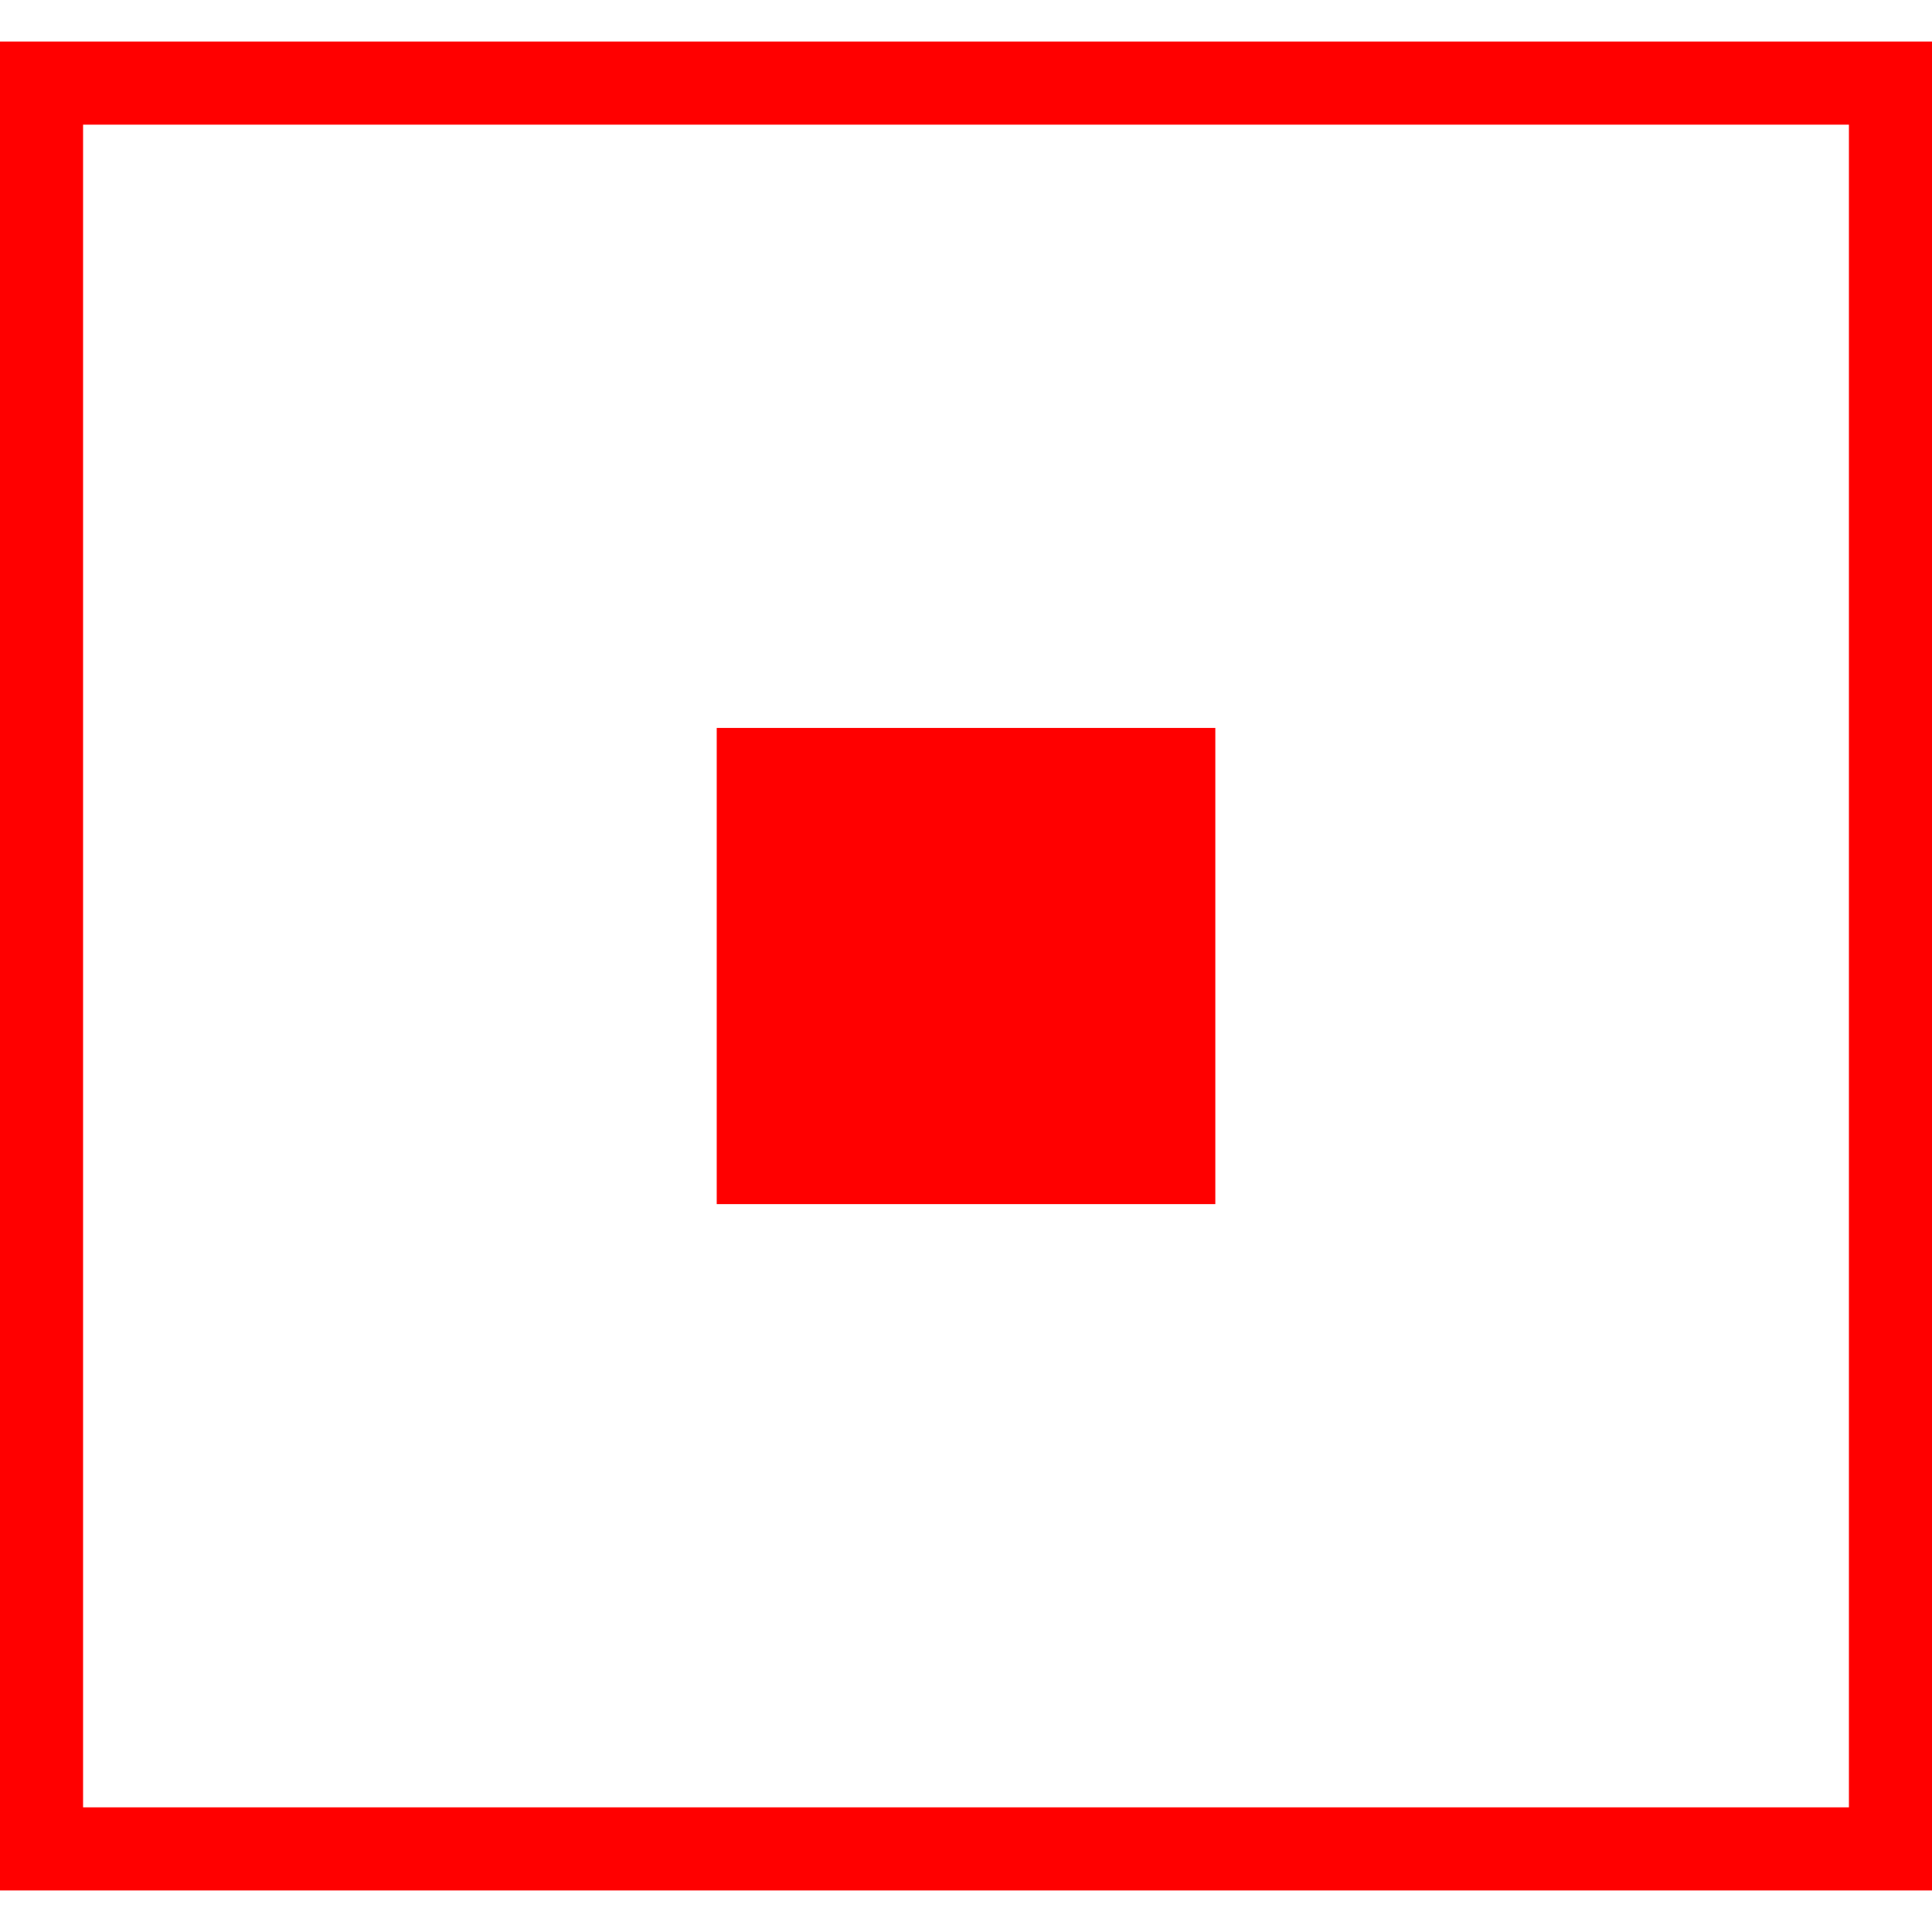 <svg id="图层_1" data-name="图层 1" xmlns="http://www.w3.org/2000/svg" viewBox="0 0 400 400"><defs><style>.cls-1{fill:red;}</style></defs><path class="cls-1" d="M0,8.6V391.4H400V8.6ZM382.8,374.19H17.2V25.81H382.8Z"/><rect class="cls-1" x="148.39" y="150.71" width="103.23" height="98.59"/></svg>